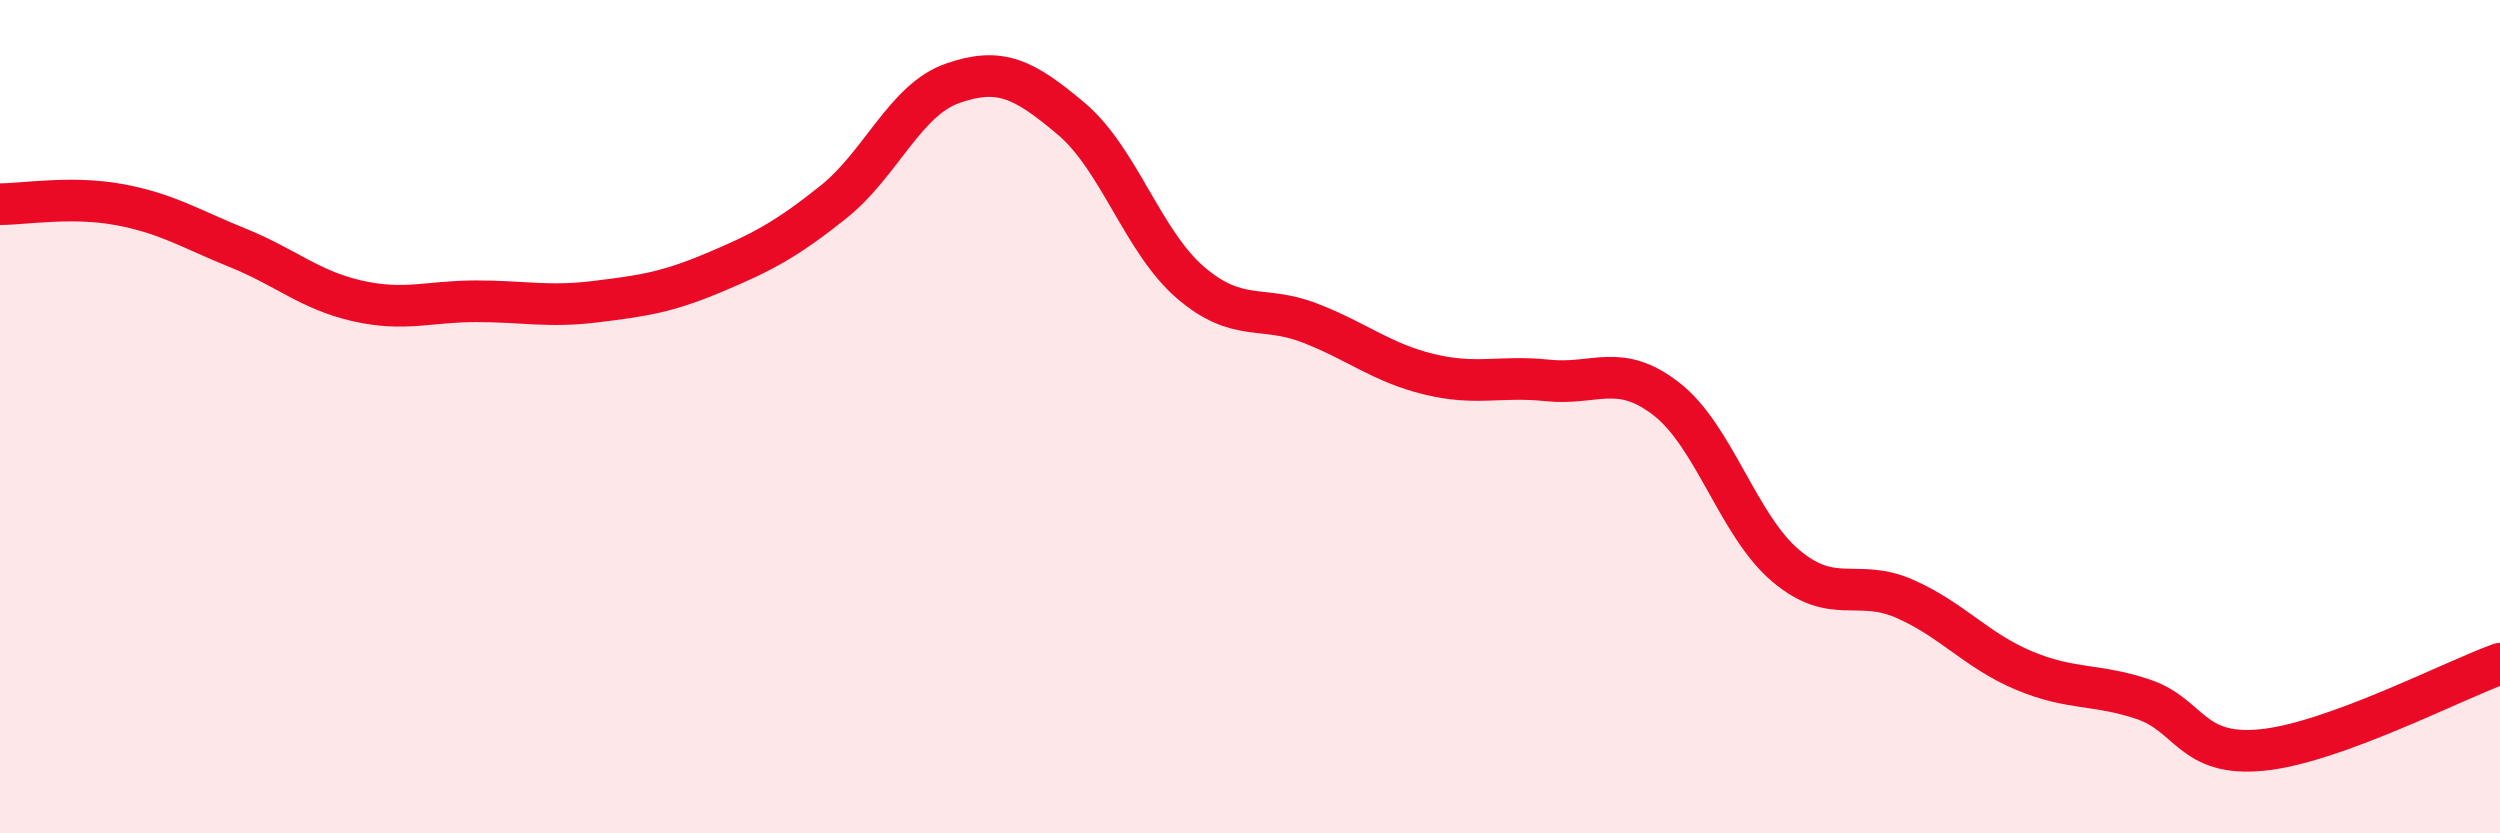 
    <svg width="60" height="20" viewBox="0 0 60 20" xmlns="http://www.w3.org/2000/svg">
      <path
        d="M 0,4.9 C 0.57,4.9 1.72,4.7 2.86,4.91 C 4,5.12 4.57,5.49 5.71,5.95 C 6.85,6.41 7.43,6.96 8.57,7.22 C 9.71,7.48 10.29,7.23 11.43,7.23 C 12.57,7.23 13.15,7.38 14.29,7.24 C 15.43,7.1 16,7.02 17.14,6.54 C 18.28,6.06 18.86,5.76 20,4.85 C 21.14,3.94 21.72,2.4 22.86,2 C 24,1.6 24.57,1.89 25.71,2.85 C 26.85,3.81 27.43,5.8 28.57,6.78 C 29.71,7.76 30.29,7.31 31.43,7.75 C 32.57,8.19 33.15,8.7 34.29,8.98 C 35.43,9.26 36,9.01 37.14,9.13 C 38.28,9.25 38.86,8.69 40,9.58 C 41.14,10.47 41.72,12.62 42.86,13.58 C 44,14.54 44.57,13.87 45.71,14.37 C 46.85,14.87 47.43,15.61 48.57,16.09 C 49.71,16.57 50.29,16.4 51.43,16.78 C 52.57,17.16 52.58,18.17 54.29,18 C 56,17.83 58.86,16.34 60,15.93L60 20L0 20Z"
        fill="#EB0A25"
        opacity="0.1"
        stroke-linecap="round"
        stroke-linejoin="round"
      />
      <path
        d="M 0,4.9 C 0.57,4.9 1.72,4.7 2.86,4.91 C 4,5.12 4.57,5.49 5.71,5.95 C 6.85,6.41 7.43,6.96 8.57,7.22 C 9.71,7.48 10.29,7.23 11.43,7.23 C 12.57,7.23 13.15,7.38 14.29,7.24 C 15.43,7.1 16,7.02 17.14,6.54 C 18.28,6.06 18.86,5.76 20,4.85 C 21.14,3.94 21.72,2.4 22.86,2 C 24,1.6 24.57,1.89 25.71,2.85 C 26.85,3.81 27.43,5.8 28.57,6.78 C 29.71,7.76 30.29,7.31 31.43,7.75 C 32.57,8.19 33.15,8.7 34.29,8.98 C 35.43,9.26 36,9.01 37.14,9.13 C 38.28,9.25 38.86,8.69 40,9.58 C 41.14,10.47 41.72,12.62 42.86,13.58 C 44,14.54 44.57,13.87 45.71,14.37 C 46.85,14.87 47.43,15.61 48.57,16.09 C 49.71,16.57 50.29,16.4 51.43,16.78 C 52.57,17.16 52.58,18.17 54.29,18 C 56,17.83 58.86,16.34 60,15.93"
        stroke="#EB0A25"
        stroke-width="1"
        fill="none"
        stroke-linecap="round"
        stroke-linejoin="round"
      />
    </svg>
  